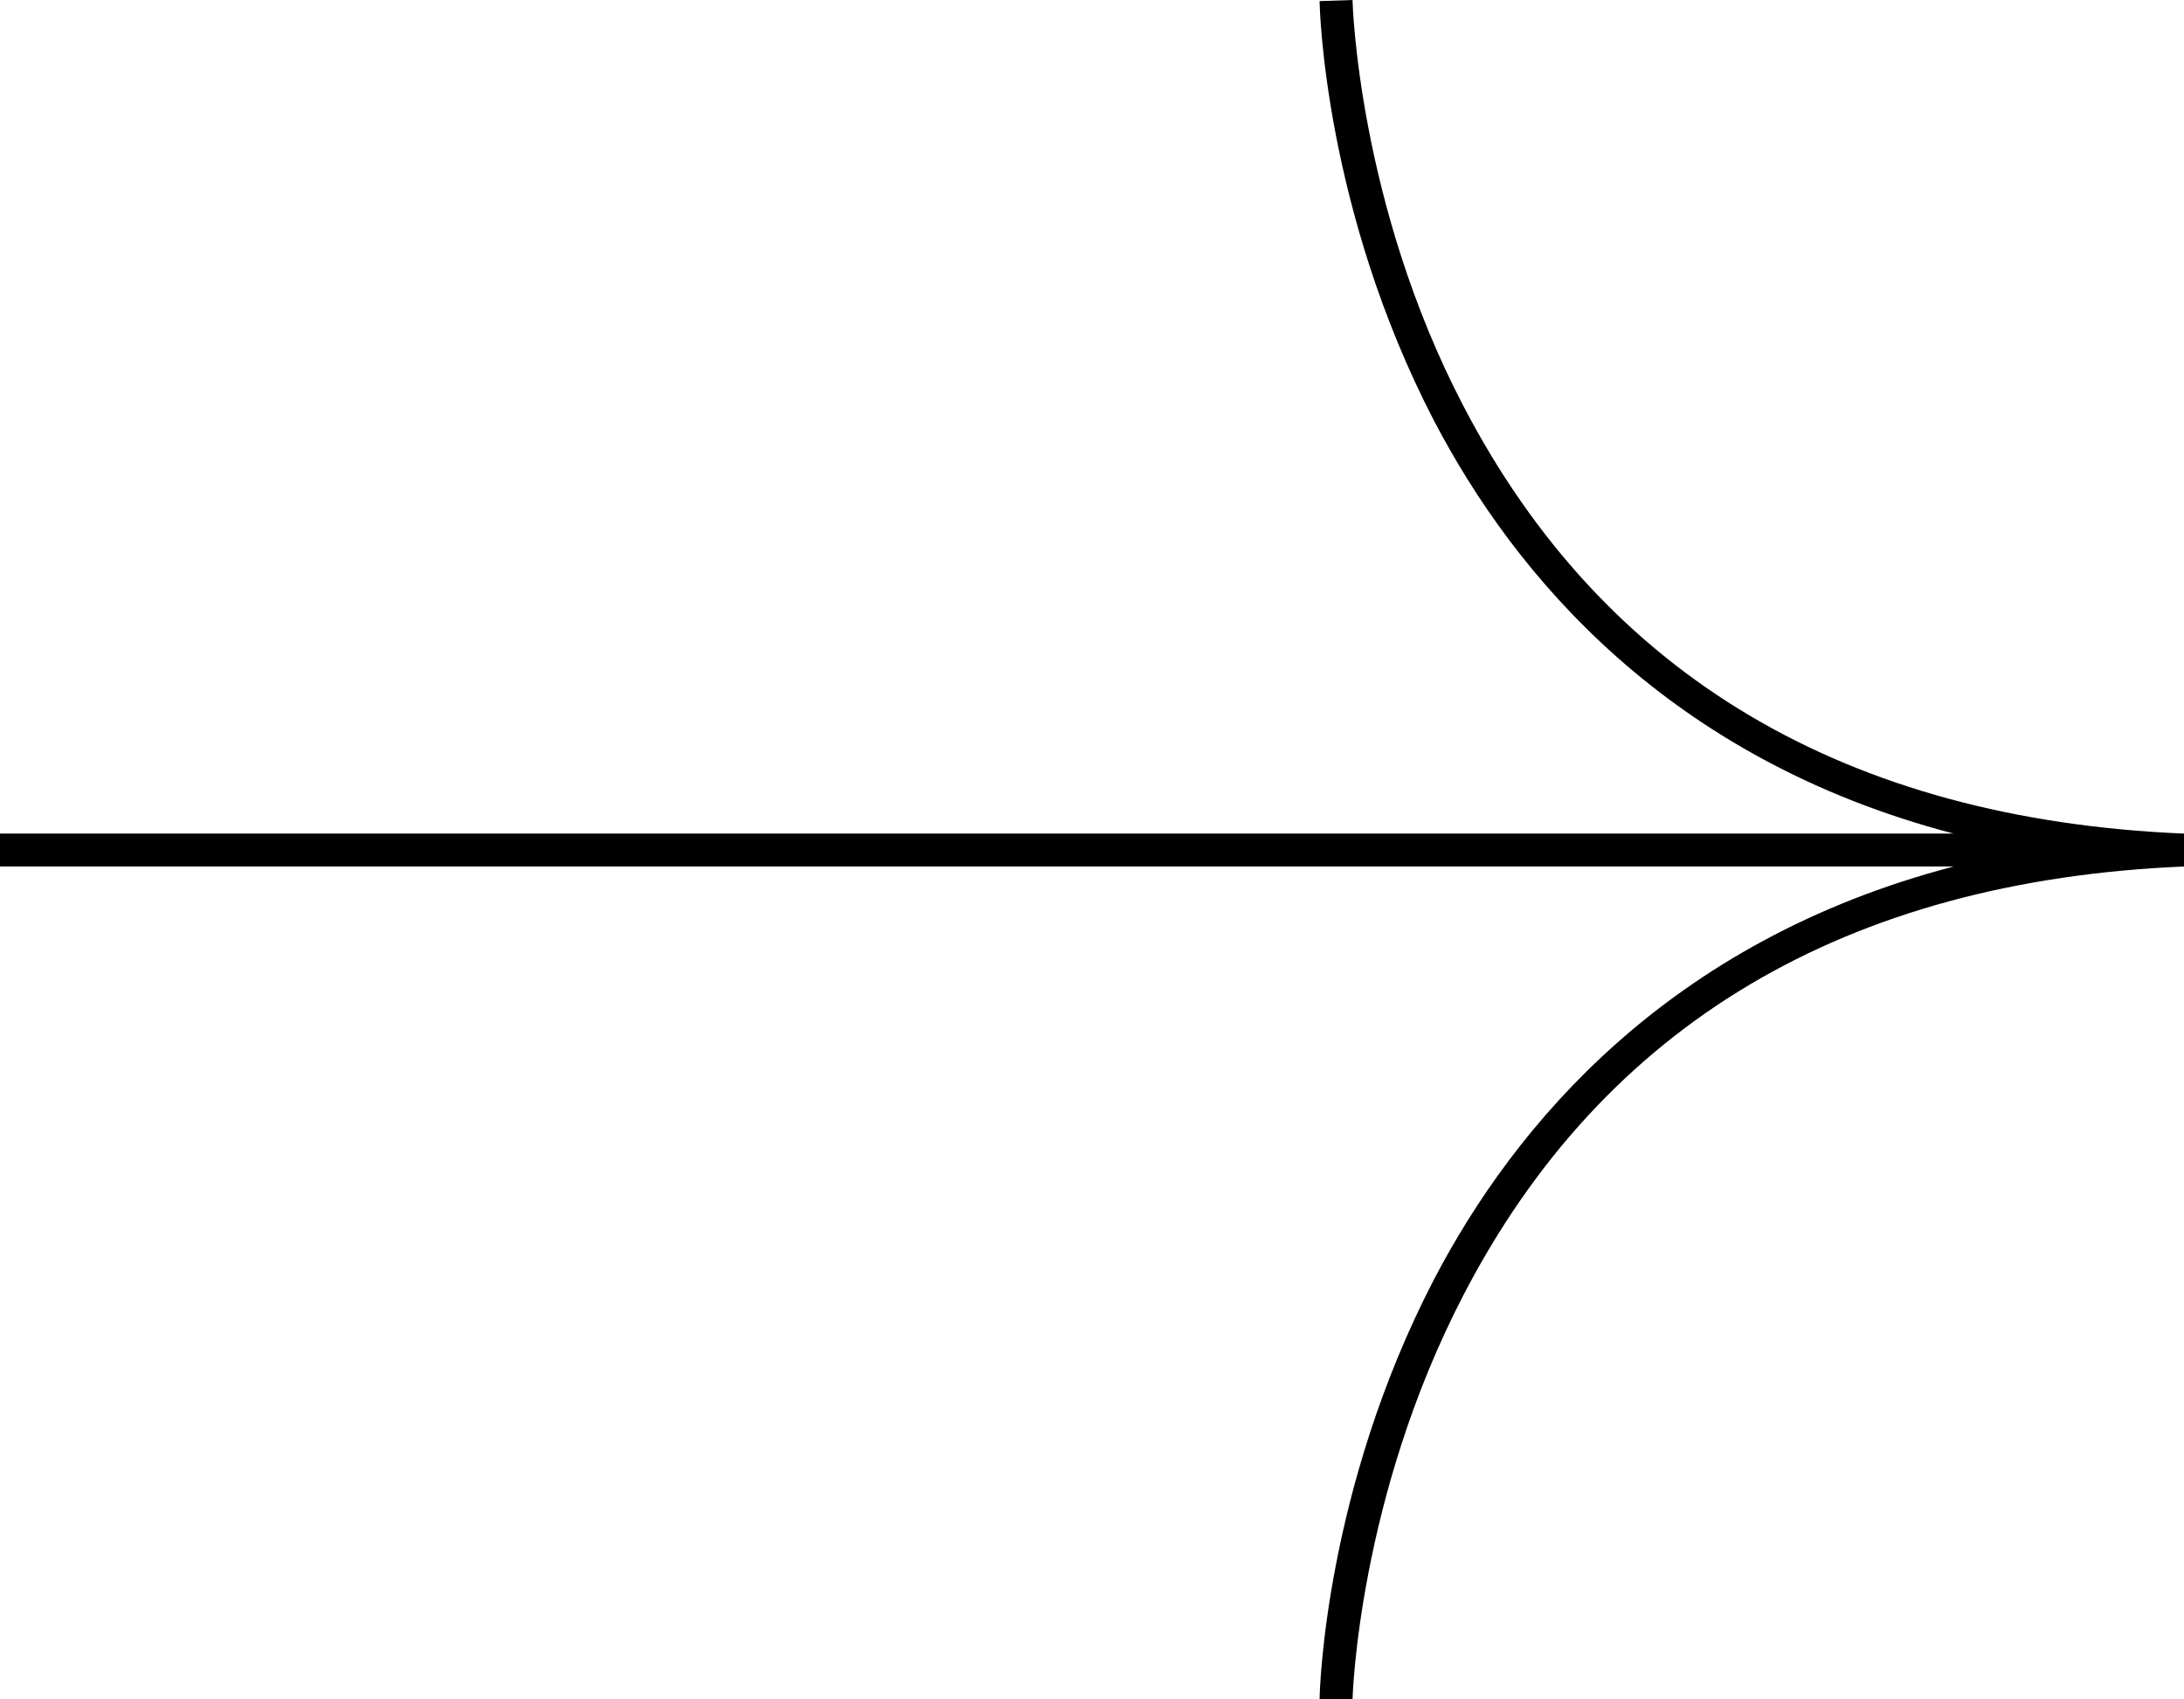 <svg xmlns="http://www.w3.org/2000/svg" xml:space="preserve" id="Layer_1" x="0" y="0" style="enable-background:new 0 0 199.1 154.9" version="1.1" viewBox="0 0 199.1 154.9"><style>.Drop_x0020_Shadow{fill:none}.Round_x0020_Corners_x0020_2_x0020_pt{fill:#fff;stroke:#231f20;stroke-miterlimit:10}.Live_x0020_Reflect_x0020_X{fill:none}.Bevel_x0020_Soft{fill:url(#SVGID_1_)}.Dusk{fill:#fff}.Foliage_GS{fill:#fd0}.Pompadour_GS{fill-rule:evenodd;clip-rule:evenodd;fill:#44ade2}</style><linearGradient id="SVGID_1_" x1="-2019.16" x2="-2018.453" y1="-1423.391" y2="-1422.684" gradientUnits="userSpaceOnUse"><stop offset="0" style="stop-color:#dedfe3"/><stop offset=".178" style="stop-color:#dadbdf"/><stop offset=".361" style="stop-color:#cecfd3"/><stop offset=".546" style="stop-color:#b9bcbf"/><stop offset=".732" style="stop-color:#9ca0a2"/><stop offset=".918" style="stop-color:#787d7e"/><stop offset="1" style="stop-color:#656b6c"/></linearGradient><path d="M199.1 76c-30.8-1.3-52.9-14.4-65.7-39-9.6-18.4-10.1-36.8-10.1-37l-3 .1c0 .8.5 19.1 10.4 38.2 7.4 14.2 21.4 30.9 47.4 37.7H0v3h178.1c-26 6.8-40 23.5-47.4 37.7-9.9 19.1-10.4 37.4-10.4 38.2l3 .1c0-.2.5-18.4 10.1-36.9 12.8-24.7 34.9-37.8 65.7-39.1v-3z"/></svg>